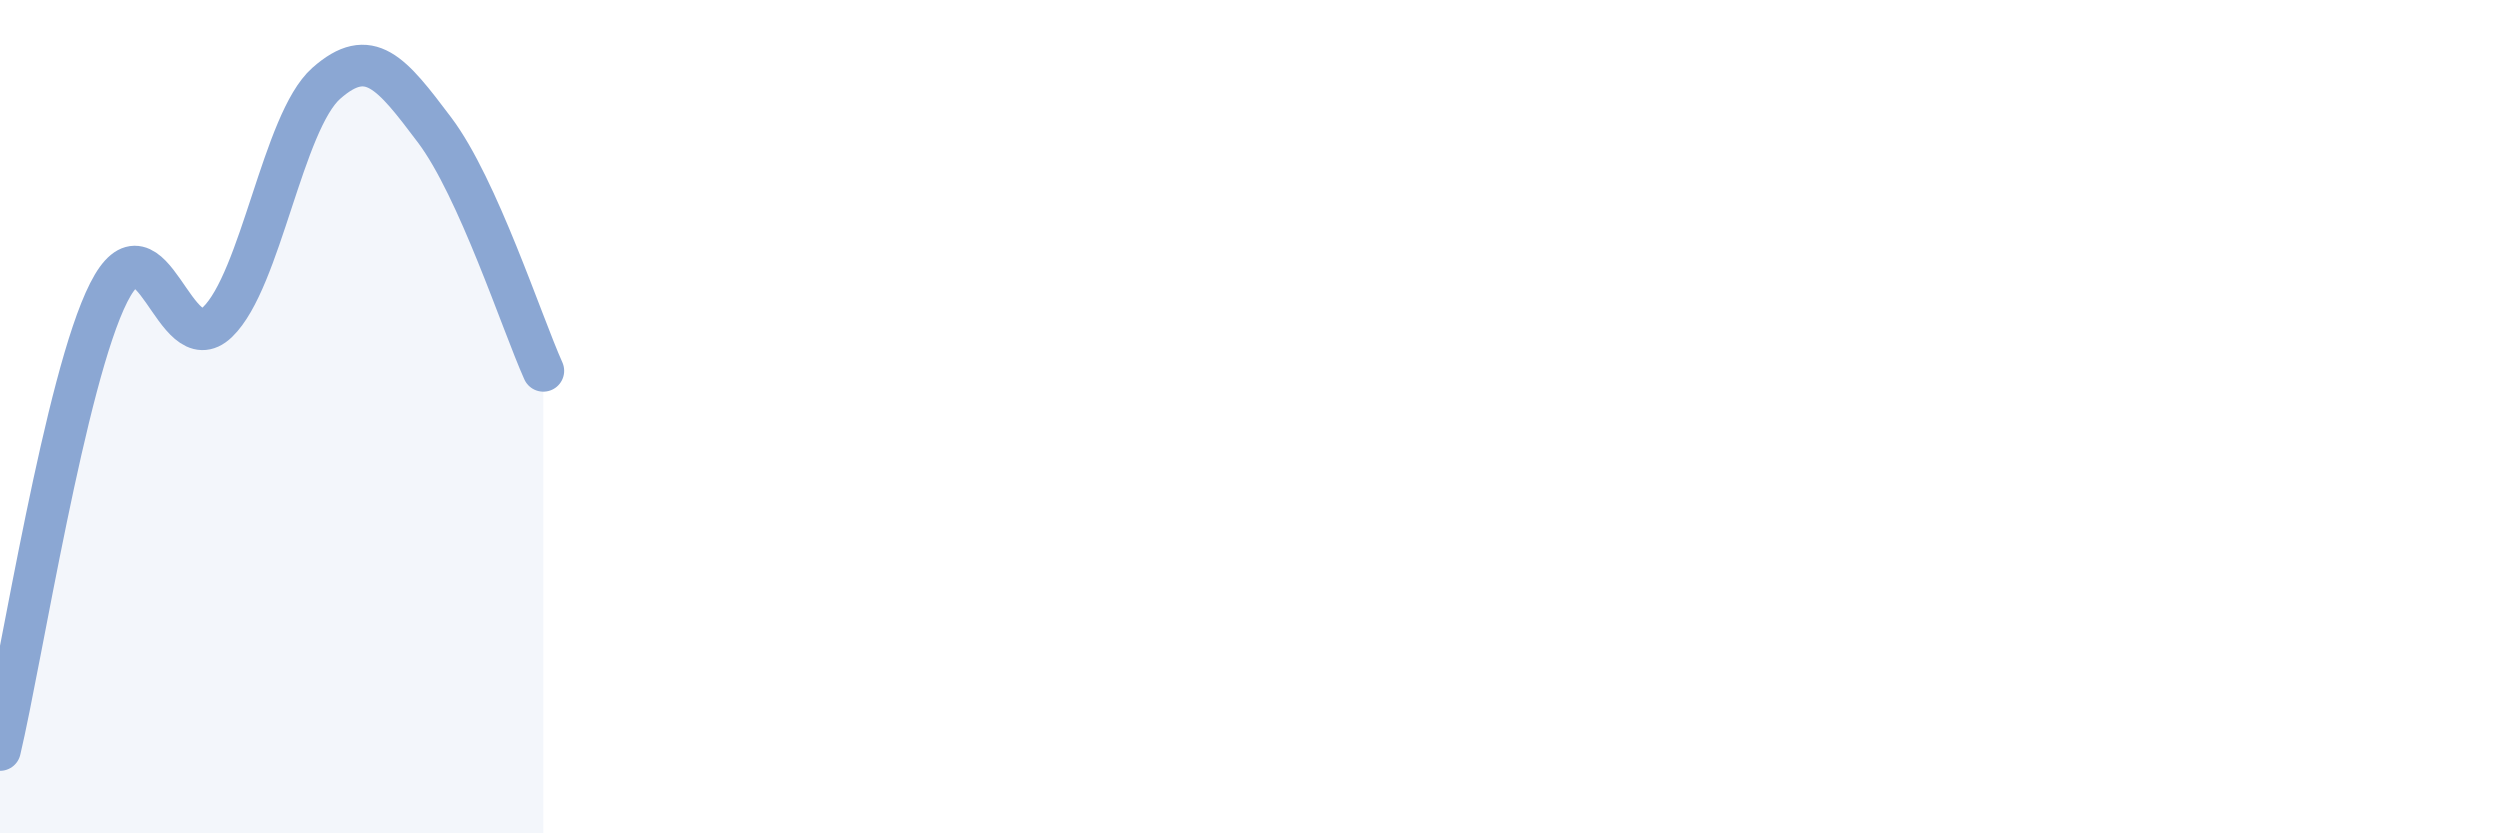 
    <svg width="60" height="20" viewBox="0 0 60 20" xmlns="http://www.w3.org/2000/svg">
      <path
        d="M 0,18 C 0.52,15.8 1.57,9.07 2.61,7.02 C 3.65,4.97 4.18,8.73 5.22,7.73 C 6.26,6.73 6.79,2.92 7.83,2 C 8.87,1.08 9.39,1.74 10.43,3.12 C 11.47,4.5 12.52,7.74 13.04,8.9L13.04 20L0 20Z"
        fill="#8ba7d3"
        opacity="0.1"
        stroke-linecap="round"
        stroke-linejoin="round"
      />
      <path
        d="M 0,18 C 0.52,15.8 1.57,9.07 2.61,7.02 C 3.65,4.97 4.18,8.73 5.22,7.73 C 6.26,6.73 6.79,2.92 7.83,2 C 8.87,1.08 9.39,1.74 10.43,3.12 C 11.47,4.5 12.52,7.74 13.04,8.9"
        stroke="#8ba7d3"
        stroke-width="1"
        fill="none"
        stroke-linecap="round"
        stroke-linejoin="round"
      />
    </svg>
  